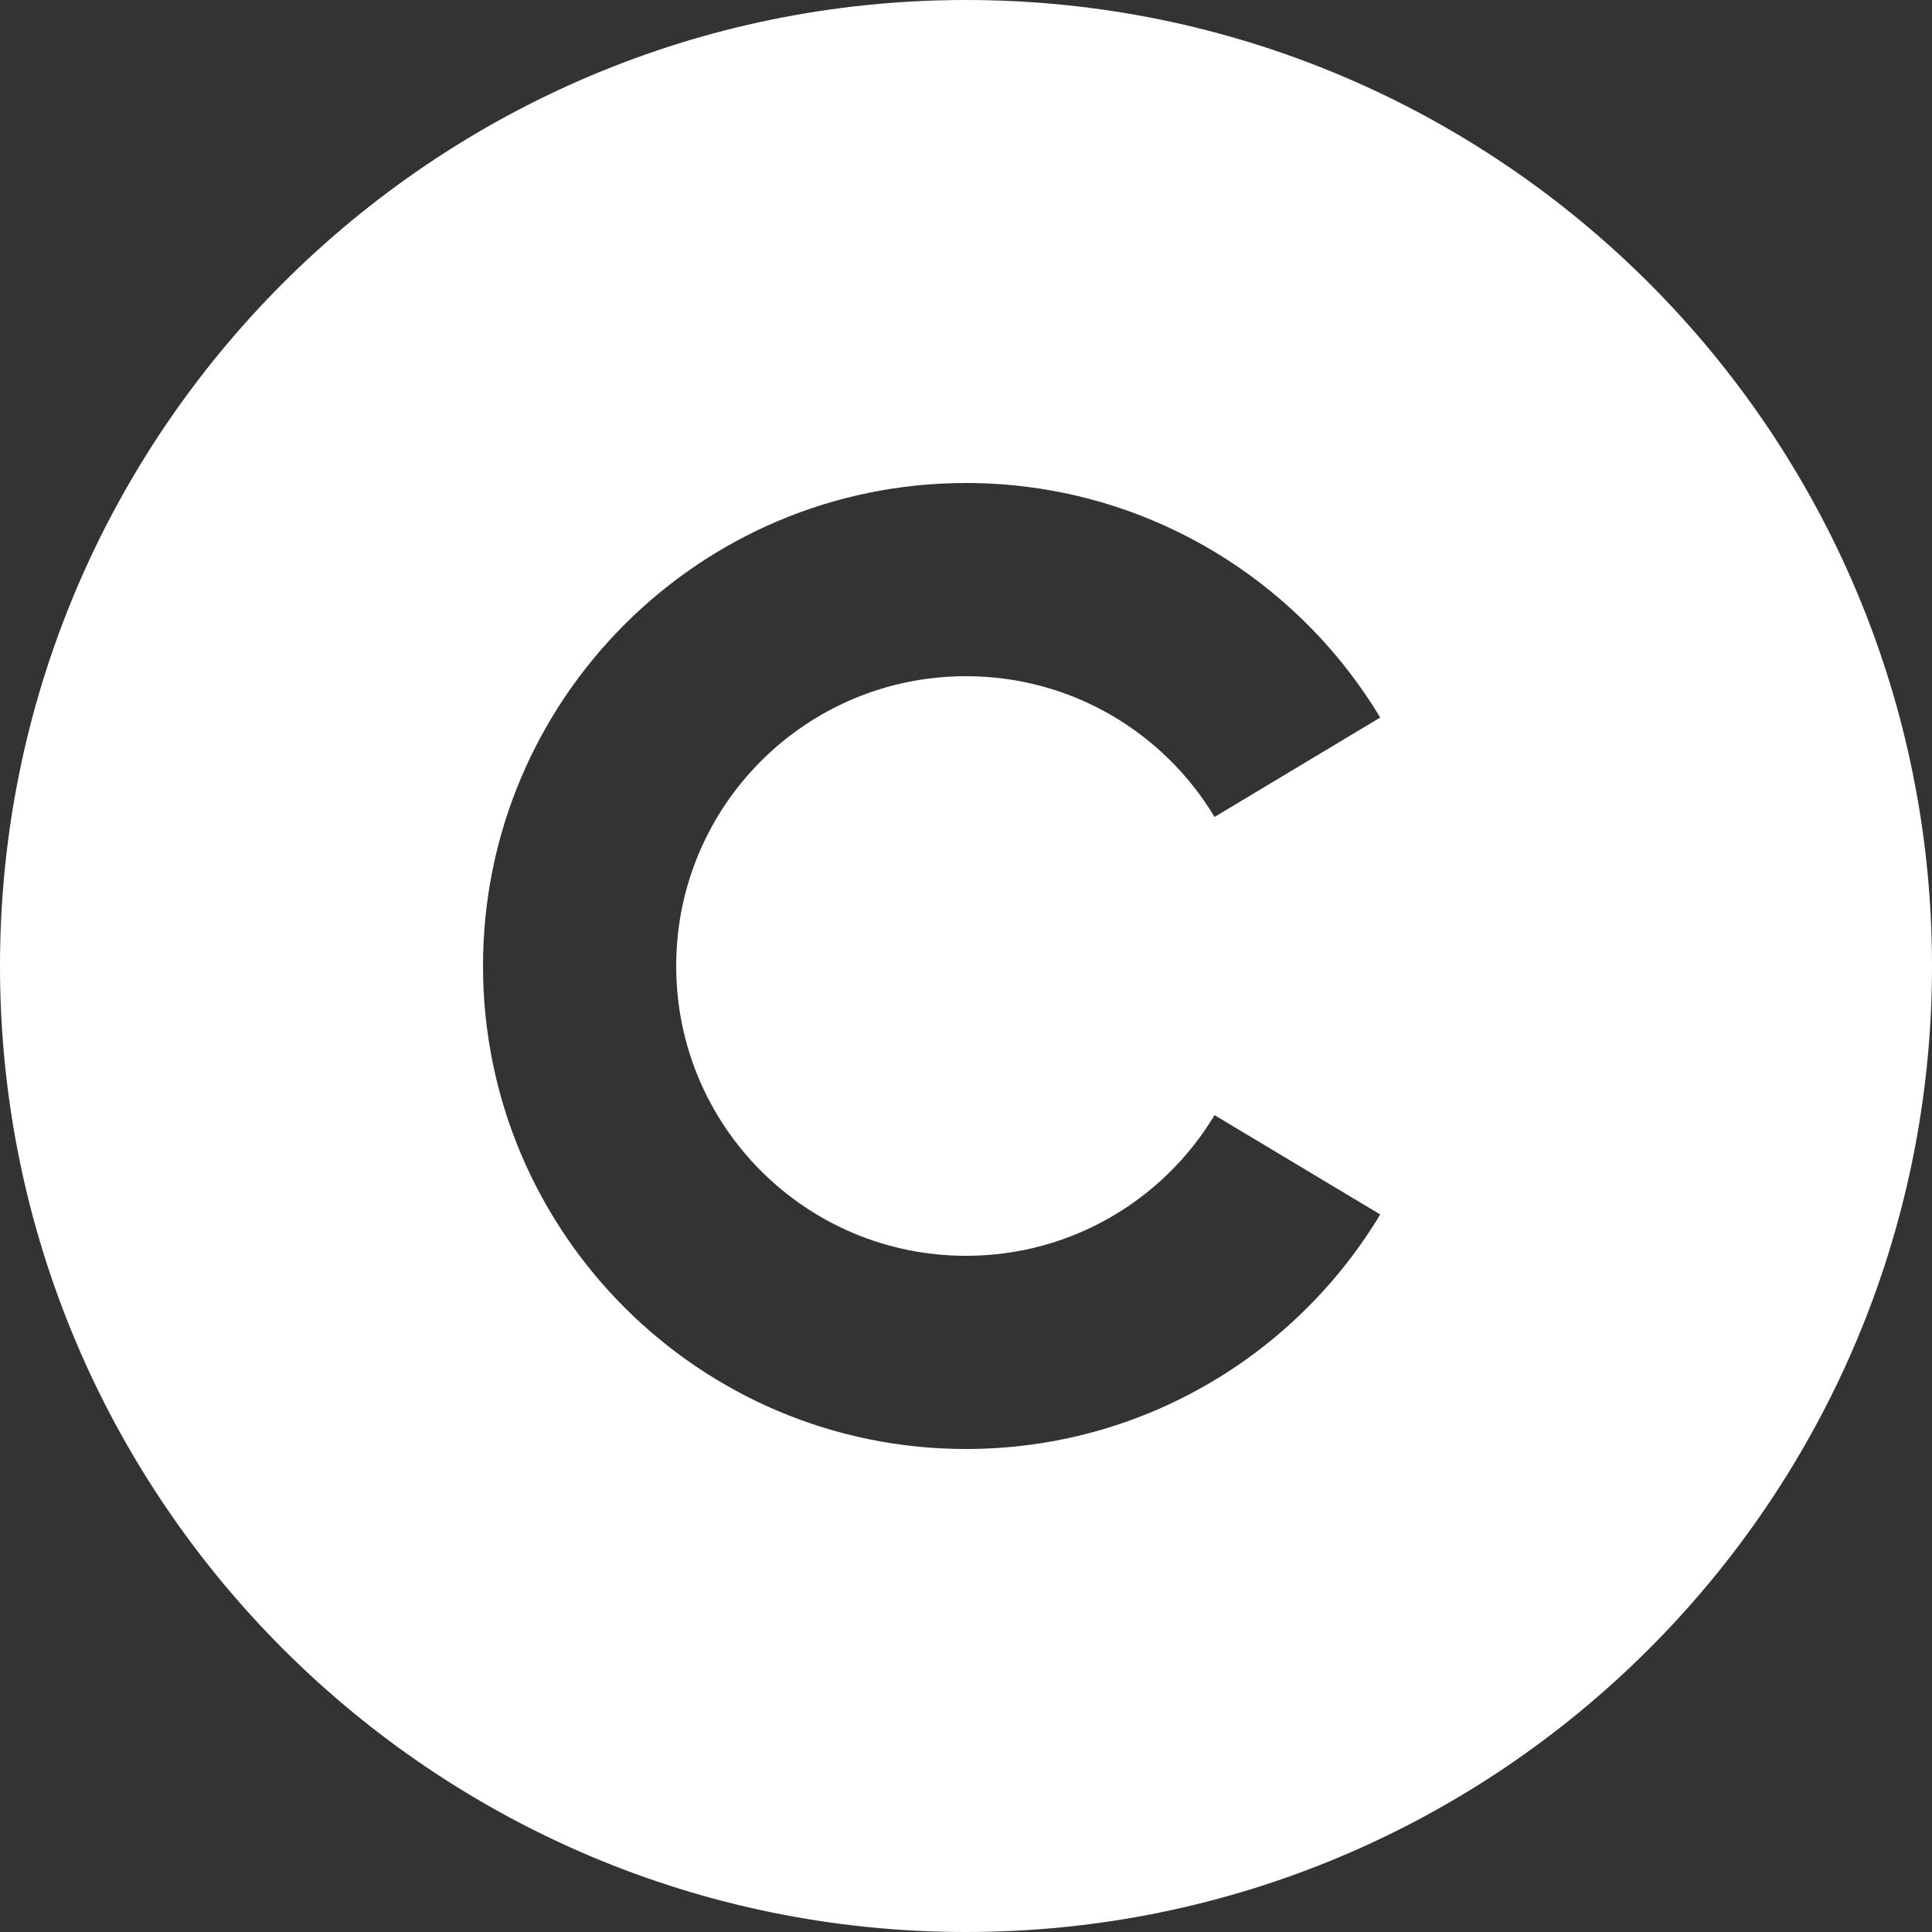 <svg class="icon-footer-2 " width="20" height="20" viewBox="0 0 20 20" fill="none" xmlns="http://www.w3.org/2000/svg">
                    <rect x="0" y="0" width="20" height="20" fill="#333333" stroke="none"/>
                    <path d="M10 0C15.52 0 20 4.48 20 10C20 15.52 15.52 20 10 20C4.48 20 0 15.52 0 10C0 4.48 4.48 0 10 0ZM10 5C7.24 5 5 7.24 5 10C5 12.76 7.24 15 10 15C11.819 15 13.413 14.027 14.288 12.572L12.573 11.544C12.048 12.417 11.093 13 10 13C8.342 13 7 11.658 7 10C7 8.342 8.342 7 10 7C11.093 7 12.049 7.584 12.573 8.457L14.288 7.428C13.413 5.973 11.819 5 10 5Z" fill="white"/>
</svg>  